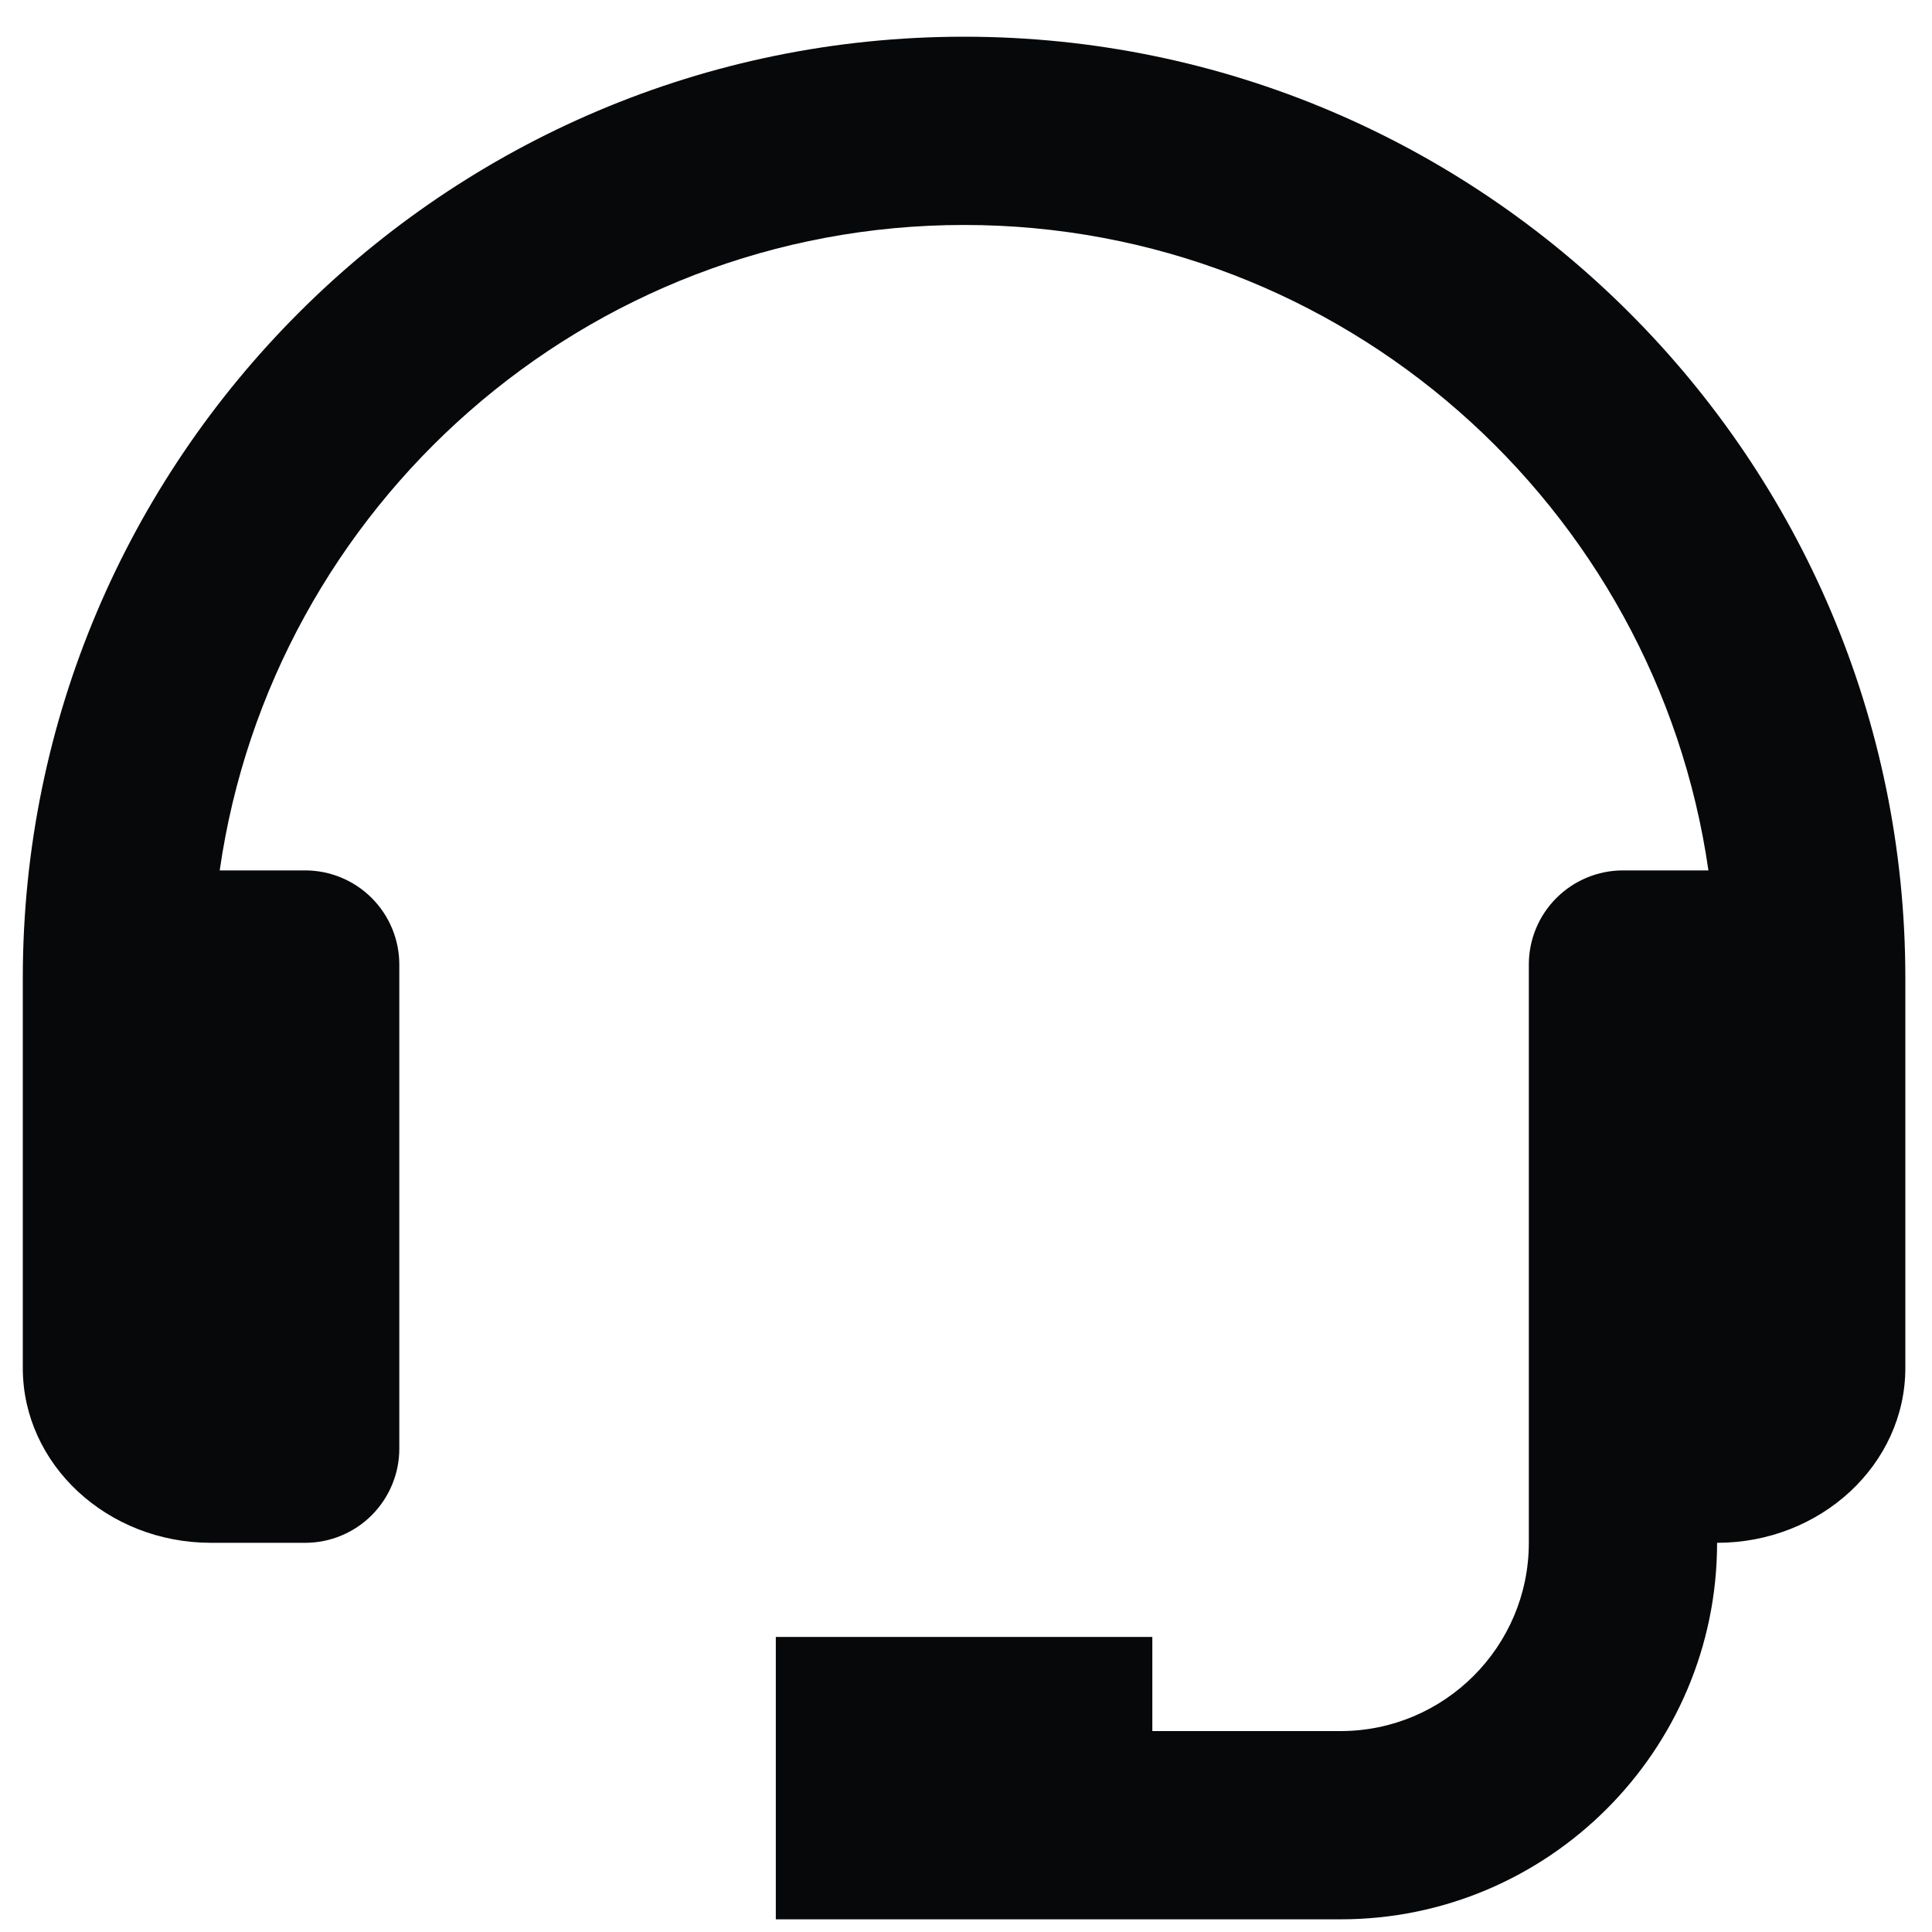 <?xml version="1.0" encoding="UTF-8"?> <svg xmlns="http://www.w3.org/2000/svg" width="25" height="25" viewBox="0 0 25 25" fill="none"> <path d="M12.475 0.475C5.759 0.475 0.295 5.939 0.295 12.655V17.702C0.295 18.949 1.387 19.964 2.731 19.964H3.949C4.272 19.964 4.582 19.835 4.81 19.607C5.038 19.378 5.167 19.069 5.167 18.746V12.481C5.167 12.158 5.038 11.848 4.81 11.62C4.582 11.392 4.272 11.263 3.949 11.263H2.843C3.52 6.55 7.576 2.911 12.475 2.911C17.374 2.911 21.43 6.55 22.107 11.263H21.001C20.678 11.263 20.368 11.392 20.14 11.62C19.911 11.848 19.783 12.158 19.783 12.481V19.964C19.783 21.307 18.69 22.4 17.347 22.4H14.911V21.182H10.039V24.836H17.347C20.034 24.836 22.219 22.651 22.219 19.964C23.562 19.964 24.655 18.949 24.655 17.702V12.655C24.655 5.939 19.191 0.475 12.475 0.475Z" fill="#07080A"></path> </svg> 